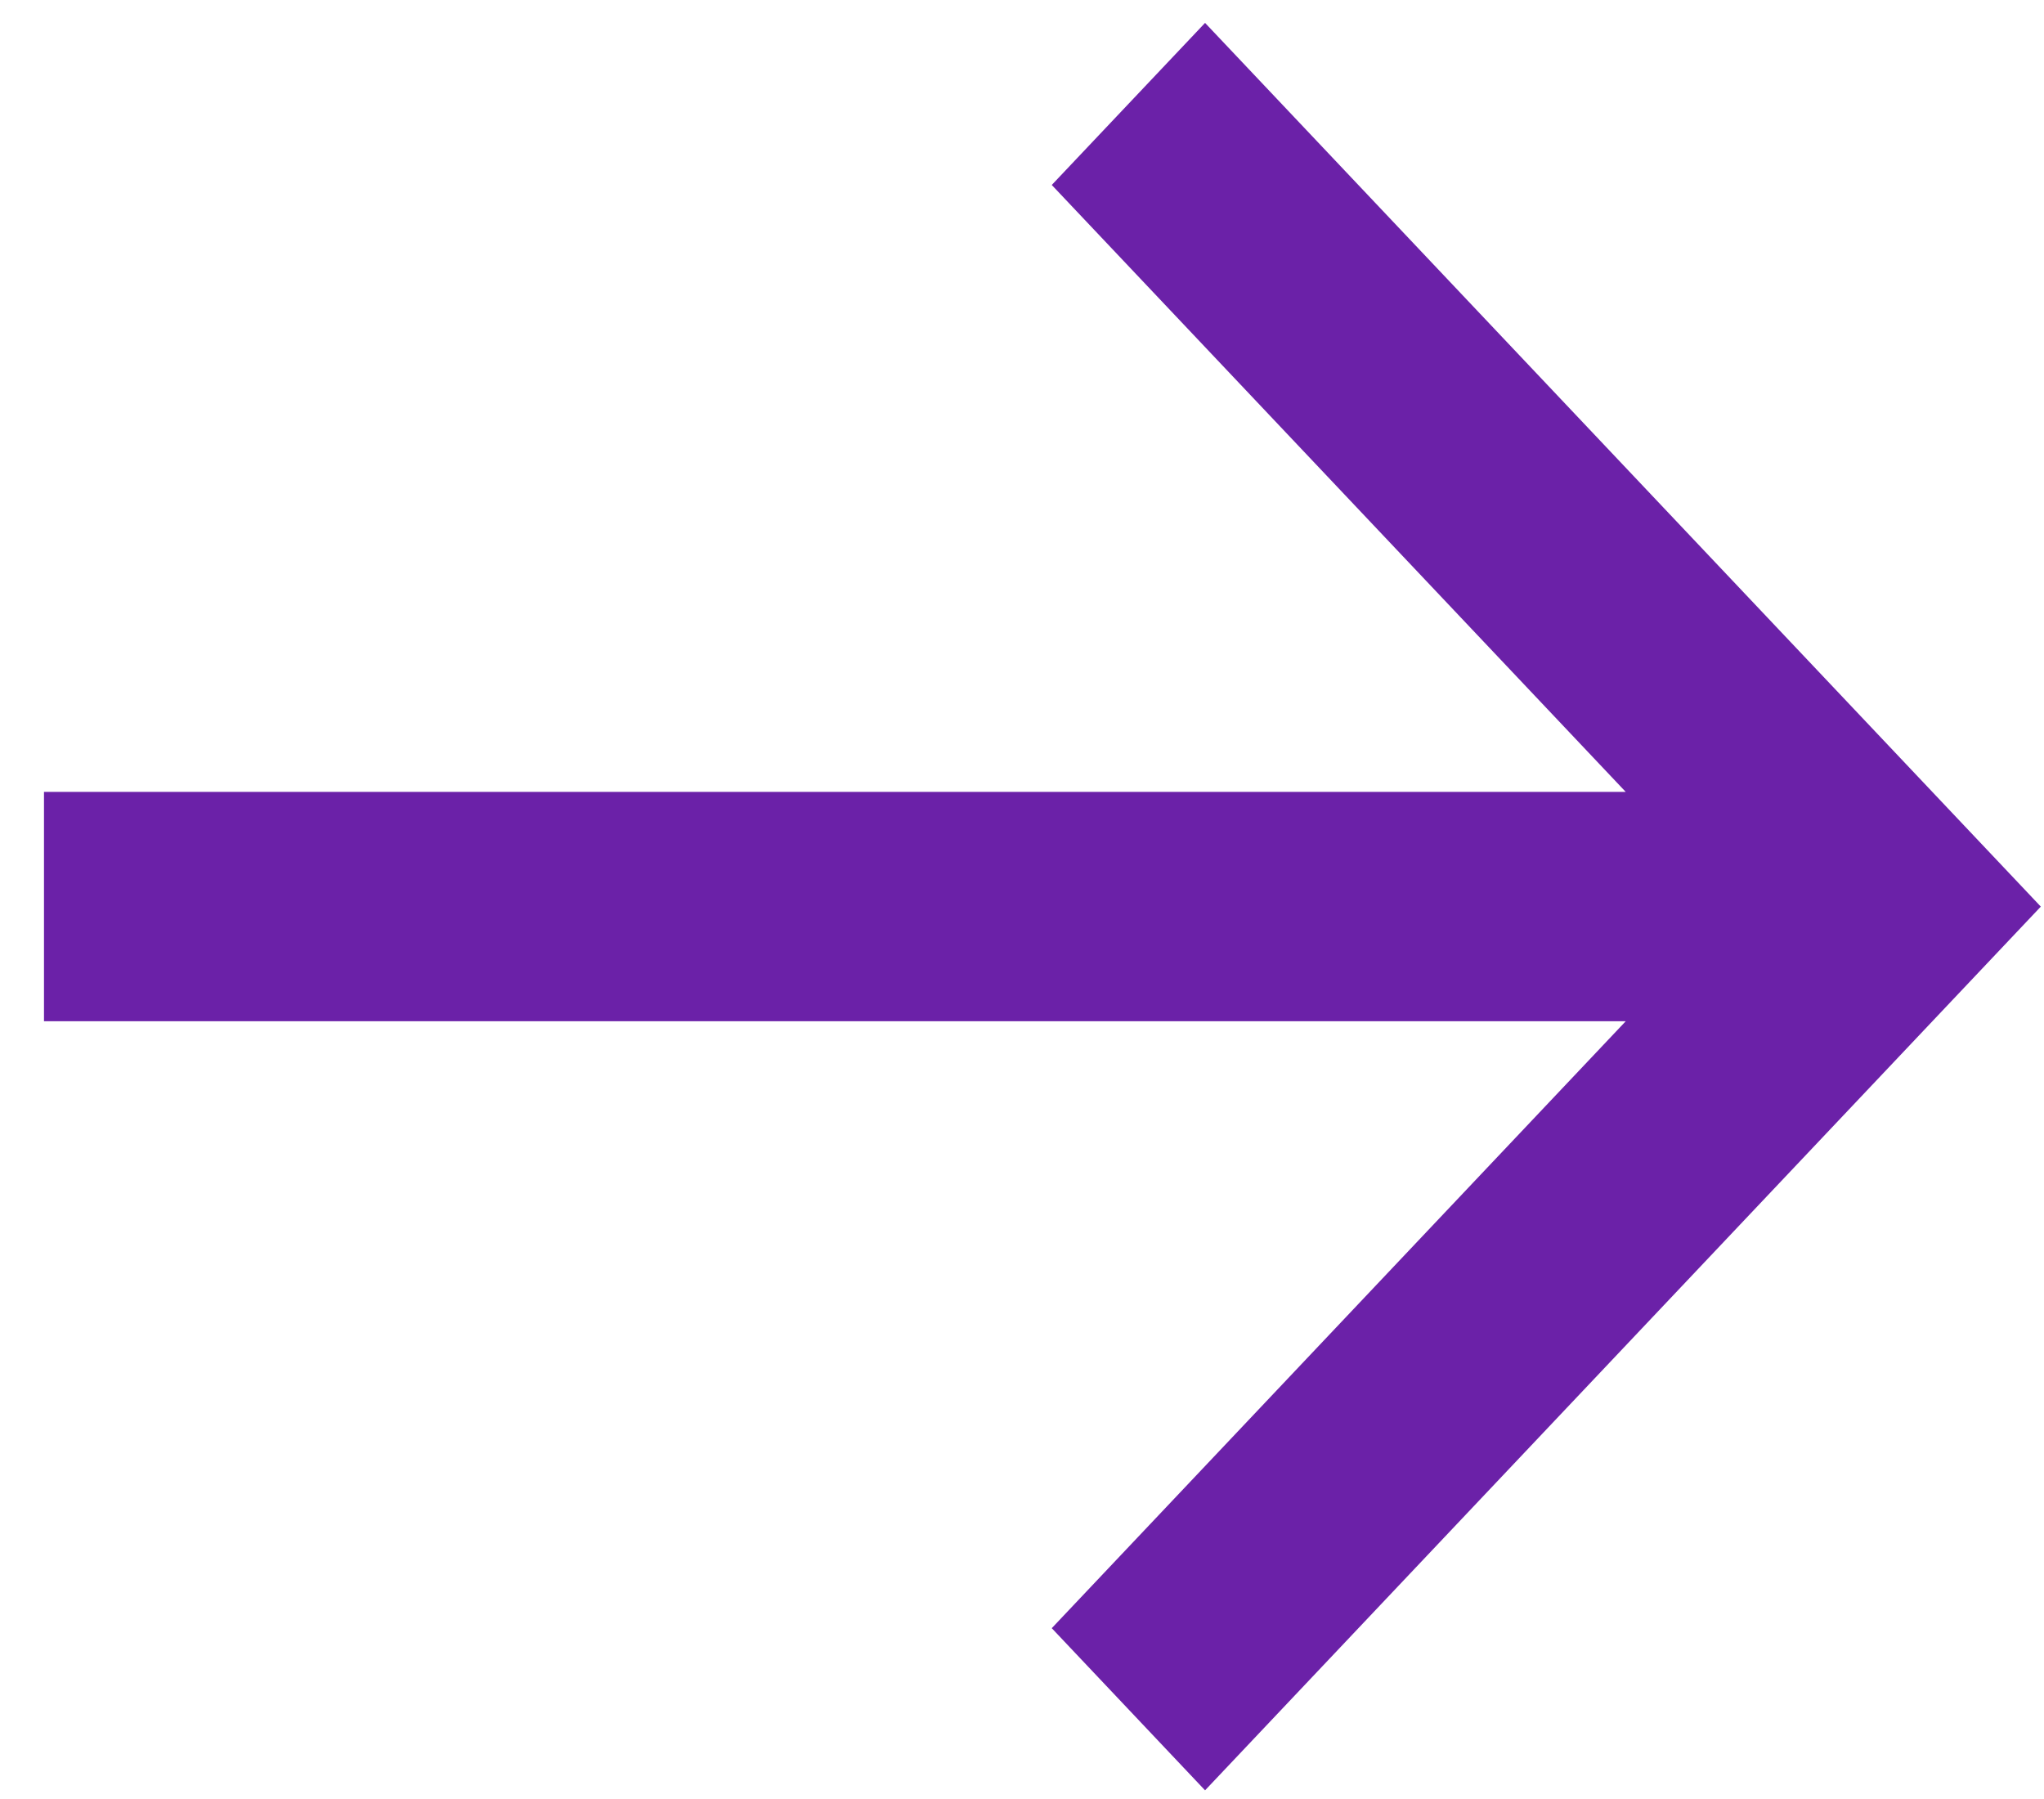 <svg width="25" height="22" viewBox="0 0 25 22" fill="none" xmlns="http://www.w3.org/2000/svg">
<path d="M0.538 9.684H19.884L12.864 2.262L14.739 0.28L24.961 11.087L14.739 21.894L12.864 19.911L19.884 12.489H0.538V9.684Z" fill="#6B21A8"/>
</svg>
